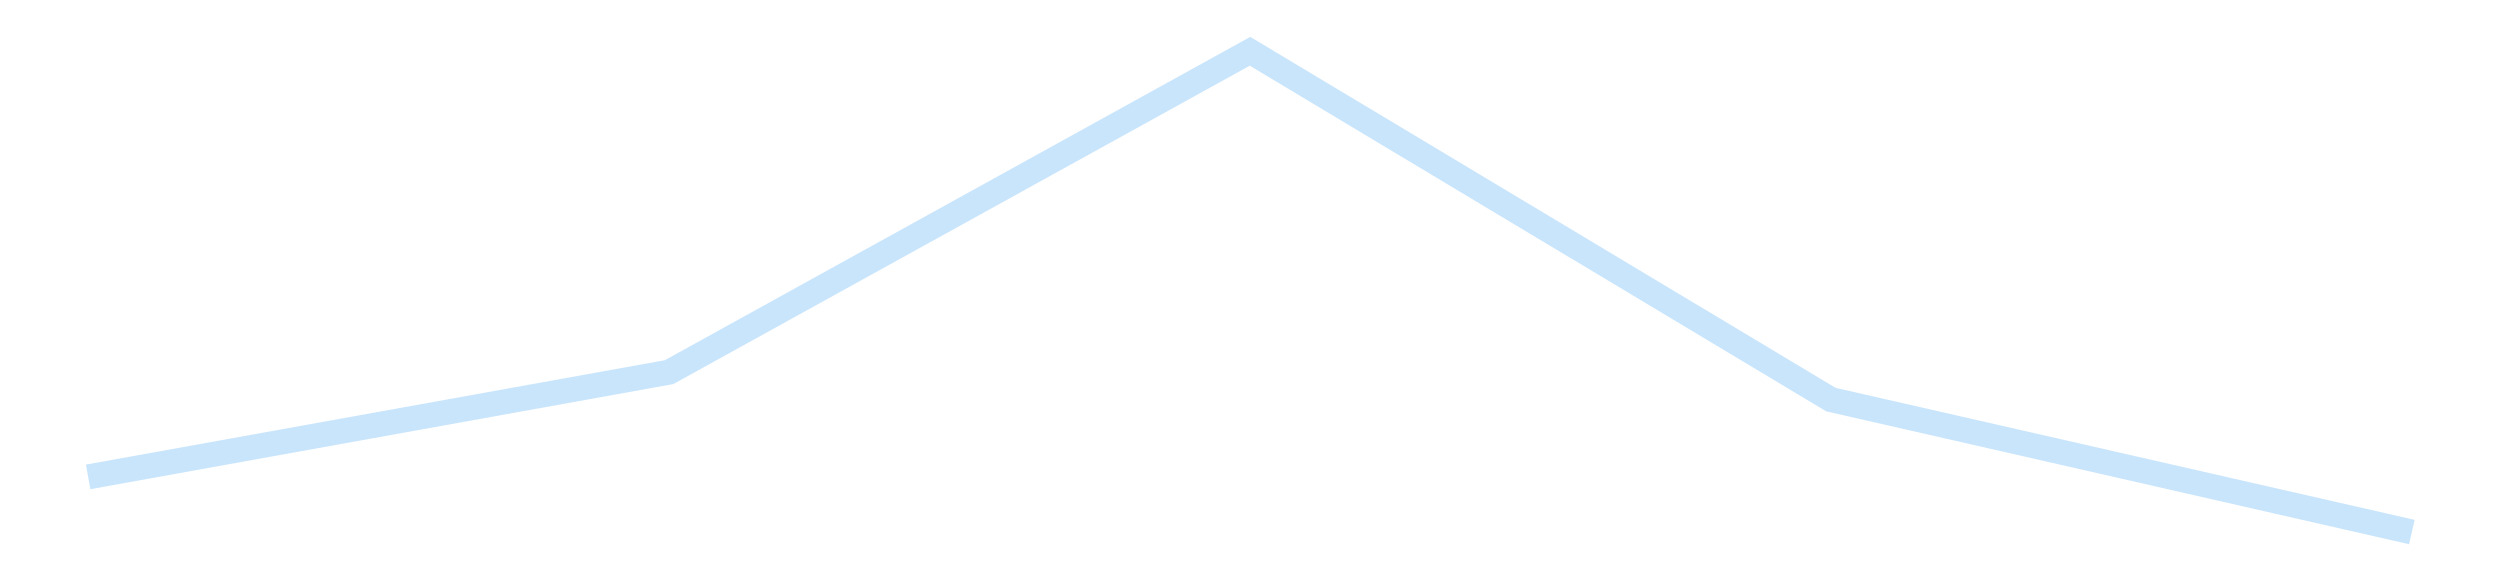 <?xml version='1.0' encoding='utf-8'?>
<svg xmlns="http://www.w3.org/2000/svg" xmlns:xlink="http://www.w3.org/1999/xlink" id="chart-9306ec3e-a5d2-40da-a7a8-23b14c0c5c3e" class="pygal-chart pygal-sparkline" viewBox="0 0 300 70" width="300" height="70"><!--Generated with pygal 3.0.4 (lxml) ©Kozea 2012-2016 on 2025-11-03--><!--http://pygal.org--><!--http://github.com/Kozea/pygal--><defs><style type="text/css">#chart-9306ec3e-a5d2-40da-a7a8-23b14c0c5c3e{-webkit-user-select:none;-webkit-font-smoothing:antialiased;font-family:Consolas,"Liberation Mono",Menlo,Courier,monospace}#chart-9306ec3e-a5d2-40da-a7a8-23b14c0c5c3e .title{font-family:Consolas,"Liberation Mono",Menlo,Courier,monospace;font-size:16px}#chart-9306ec3e-a5d2-40da-a7a8-23b14c0c5c3e .legends .legend text{font-family:Consolas,"Liberation Mono",Menlo,Courier,monospace;font-size:14px}#chart-9306ec3e-a5d2-40da-a7a8-23b14c0c5c3e .axis text{font-family:Consolas,"Liberation Mono",Menlo,Courier,monospace;font-size:10px}#chart-9306ec3e-a5d2-40da-a7a8-23b14c0c5c3e .axis text.major{font-family:Consolas,"Liberation Mono",Menlo,Courier,monospace;font-size:10px}#chart-9306ec3e-a5d2-40da-a7a8-23b14c0c5c3e .text-overlay text.value{font-family:Consolas,"Liberation Mono",Menlo,Courier,monospace;font-size:16px}#chart-9306ec3e-a5d2-40da-a7a8-23b14c0c5c3e .text-overlay text.label{font-family:Consolas,"Liberation Mono",Menlo,Courier,monospace;font-size:10px}#chart-9306ec3e-a5d2-40da-a7a8-23b14c0c5c3e .tooltip{font-family:Consolas,"Liberation Mono",Menlo,Courier,monospace;font-size:14px}#chart-9306ec3e-a5d2-40da-a7a8-23b14c0c5c3e text.no_data{font-family:Consolas,"Liberation Mono",Menlo,Courier,monospace;font-size:64px}
#chart-9306ec3e-a5d2-40da-a7a8-23b14c0c5c3e{background-color:transparent}#chart-9306ec3e-a5d2-40da-a7a8-23b14c0c5c3e path,#chart-9306ec3e-a5d2-40da-a7a8-23b14c0c5c3e line,#chart-9306ec3e-a5d2-40da-a7a8-23b14c0c5c3e rect,#chart-9306ec3e-a5d2-40da-a7a8-23b14c0c5c3e circle{-webkit-transition:150ms;-moz-transition:150ms;transition:150ms}#chart-9306ec3e-a5d2-40da-a7a8-23b14c0c5c3e .graph &gt; .background{fill:transparent}#chart-9306ec3e-a5d2-40da-a7a8-23b14c0c5c3e .plot &gt; .background{fill:transparent}#chart-9306ec3e-a5d2-40da-a7a8-23b14c0c5c3e .graph{fill:rgba(0,0,0,.87)}#chart-9306ec3e-a5d2-40da-a7a8-23b14c0c5c3e text.no_data{fill:rgba(0,0,0,1)}#chart-9306ec3e-a5d2-40da-a7a8-23b14c0c5c3e .title{fill:rgba(0,0,0,1)}#chart-9306ec3e-a5d2-40da-a7a8-23b14c0c5c3e .legends .legend text{fill:rgba(0,0,0,.87)}#chart-9306ec3e-a5d2-40da-a7a8-23b14c0c5c3e .legends .legend:hover text{fill:rgba(0,0,0,1)}#chart-9306ec3e-a5d2-40da-a7a8-23b14c0c5c3e .axis .line{stroke:rgba(0,0,0,1)}#chart-9306ec3e-a5d2-40da-a7a8-23b14c0c5c3e .axis .guide.line{stroke:rgba(0,0,0,.54)}#chart-9306ec3e-a5d2-40da-a7a8-23b14c0c5c3e .axis .major.line{stroke:rgba(0,0,0,.87)}#chart-9306ec3e-a5d2-40da-a7a8-23b14c0c5c3e .axis text.major{fill:rgba(0,0,0,1)}#chart-9306ec3e-a5d2-40da-a7a8-23b14c0c5c3e .axis.y .guides:hover .guide.line,#chart-9306ec3e-a5d2-40da-a7a8-23b14c0c5c3e .line-graph .axis.x .guides:hover .guide.line,#chart-9306ec3e-a5d2-40da-a7a8-23b14c0c5c3e .stackedline-graph .axis.x .guides:hover .guide.line,#chart-9306ec3e-a5d2-40da-a7a8-23b14c0c5c3e .xy-graph .axis.x .guides:hover .guide.line{stroke:rgba(0,0,0,1)}#chart-9306ec3e-a5d2-40da-a7a8-23b14c0c5c3e .axis .guides:hover text{fill:rgba(0,0,0,1)}#chart-9306ec3e-a5d2-40da-a7a8-23b14c0c5c3e .reactive{fill-opacity:.7;stroke-opacity:.8;stroke-width:3}#chart-9306ec3e-a5d2-40da-a7a8-23b14c0c5c3e .ci{stroke:rgba(0,0,0,.87)}#chart-9306ec3e-a5d2-40da-a7a8-23b14c0c5c3e .reactive.active,#chart-9306ec3e-a5d2-40da-a7a8-23b14c0c5c3e .active .reactive{fill-opacity:.8;stroke-opacity:.9;stroke-width:4}#chart-9306ec3e-a5d2-40da-a7a8-23b14c0c5c3e .ci .reactive.active{stroke-width:1.5}#chart-9306ec3e-a5d2-40da-a7a8-23b14c0c5c3e .series text{fill:rgba(0,0,0,1)}#chart-9306ec3e-a5d2-40da-a7a8-23b14c0c5c3e .tooltip rect{fill:transparent;stroke:rgba(0,0,0,1);-webkit-transition:opacity 150ms;-moz-transition:opacity 150ms;transition:opacity 150ms}#chart-9306ec3e-a5d2-40da-a7a8-23b14c0c5c3e .tooltip .label{fill:rgba(0,0,0,.87)}#chart-9306ec3e-a5d2-40da-a7a8-23b14c0c5c3e .tooltip .label{fill:rgba(0,0,0,.87)}#chart-9306ec3e-a5d2-40da-a7a8-23b14c0c5c3e .tooltip .legend{font-size:.8em;fill:rgba(0,0,0,.54)}#chart-9306ec3e-a5d2-40da-a7a8-23b14c0c5c3e .tooltip .x_label{font-size:.6em;fill:rgba(0,0,0,1)}#chart-9306ec3e-a5d2-40da-a7a8-23b14c0c5c3e .tooltip .xlink{font-size:.5em;text-decoration:underline}#chart-9306ec3e-a5d2-40da-a7a8-23b14c0c5c3e .tooltip .value{font-size:1.5em}#chart-9306ec3e-a5d2-40da-a7a8-23b14c0c5c3e .bound{font-size:.5em}#chart-9306ec3e-a5d2-40da-a7a8-23b14c0c5c3e .max-value{font-size:.75em;fill:rgba(0,0,0,.54)}#chart-9306ec3e-a5d2-40da-a7a8-23b14c0c5c3e .map-element{fill:transparent;stroke:rgba(0,0,0,.54) !important}#chart-9306ec3e-a5d2-40da-a7a8-23b14c0c5c3e .map-element .reactive{fill-opacity:inherit;stroke-opacity:inherit}#chart-9306ec3e-a5d2-40da-a7a8-23b14c0c5c3e .color-0,#chart-9306ec3e-a5d2-40da-a7a8-23b14c0c5c3e .color-0 a:visited{stroke:#bbdefb;fill:#bbdefb}#chart-9306ec3e-a5d2-40da-a7a8-23b14c0c5c3e .text-overlay .color-0 text{fill:black}
#chart-9306ec3e-a5d2-40da-a7a8-23b14c0c5c3e text.no_data{text-anchor:middle}#chart-9306ec3e-a5d2-40da-a7a8-23b14c0c5c3e .guide.line{fill:none}#chart-9306ec3e-a5d2-40da-a7a8-23b14c0c5c3e .centered{text-anchor:middle}#chart-9306ec3e-a5d2-40da-a7a8-23b14c0c5c3e .title{text-anchor:middle}#chart-9306ec3e-a5d2-40da-a7a8-23b14c0c5c3e .legends .legend text{fill-opacity:1}#chart-9306ec3e-a5d2-40da-a7a8-23b14c0c5c3e .axis.x text{text-anchor:middle}#chart-9306ec3e-a5d2-40da-a7a8-23b14c0c5c3e .axis.x:not(.web) text[transform]{text-anchor:start}#chart-9306ec3e-a5d2-40da-a7a8-23b14c0c5c3e .axis.x:not(.web) text[transform].backwards{text-anchor:end}#chart-9306ec3e-a5d2-40da-a7a8-23b14c0c5c3e .axis.y text{text-anchor:end}#chart-9306ec3e-a5d2-40da-a7a8-23b14c0c5c3e .axis.y text[transform].backwards{text-anchor:start}#chart-9306ec3e-a5d2-40da-a7a8-23b14c0c5c3e .axis.y2 text{text-anchor:start}#chart-9306ec3e-a5d2-40da-a7a8-23b14c0c5c3e .axis.y2 text[transform].backwards{text-anchor:end}#chart-9306ec3e-a5d2-40da-a7a8-23b14c0c5c3e .axis .guide.line{stroke-dasharray:4,4;stroke:black}#chart-9306ec3e-a5d2-40da-a7a8-23b14c0c5c3e .axis .major.guide.line{stroke-dasharray:6,6;stroke:black}#chart-9306ec3e-a5d2-40da-a7a8-23b14c0c5c3e .horizontal .axis.y .guide.line,#chart-9306ec3e-a5d2-40da-a7a8-23b14c0c5c3e .horizontal .axis.y2 .guide.line,#chart-9306ec3e-a5d2-40da-a7a8-23b14c0c5c3e .vertical .axis.x .guide.line{opacity:0}#chart-9306ec3e-a5d2-40da-a7a8-23b14c0c5c3e .horizontal .axis.always_show .guide.line,#chart-9306ec3e-a5d2-40da-a7a8-23b14c0c5c3e .vertical .axis.always_show .guide.line{opacity:1 !important}#chart-9306ec3e-a5d2-40da-a7a8-23b14c0c5c3e .axis.y .guides:hover .guide.line,#chart-9306ec3e-a5d2-40da-a7a8-23b14c0c5c3e .axis.y2 .guides:hover .guide.line,#chart-9306ec3e-a5d2-40da-a7a8-23b14c0c5c3e .axis.x .guides:hover .guide.line{opacity:1}#chart-9306ec3e-a5d2-40da-a7a8-23b14c0c5c3e .axis .guides:hover text{opacity:1}#chart-9306ec3e-a5d2-40da-a7a8-23b14c0c5c3e .nofill{fill:none}#chart-9306ec3e-a5d2-40da-a7a8-23b14c0c5c3e .subtle-fill{fill-opacity:.2}#chart-9306ec3e-a5d2-40da-a7a8-23b14c0c5c3e .dot{stroke-width:1px;fill-opacity:1;stroke-opacity:1}#chart-9306ec3e-a5d2-40da-a7a8-23b14c0c5c3e .dot.active{stroke-width:5px}#chart-9306ec3e-a5d2-40da-a7a8-23b14c0c5c3e .dot.negative{fill:transparent}#chart-9306ec3e-a5d2-40da-a7a8-23b14c0c5c3e text,#chart-9306ec3e-a5d2-40da-a7a8-23b14c0c5c3e tspan{stroke:none !important}#chart-9306ec3e-a5d2-40da-a7a8-23b14c0c5c3e .series text.active{opacity:1}#chart-9306ec3e-a5d2-40da-a7a8-23b14c0c5c3e .tooltip rect{fill-opacity:.95;stroke-width:.5}#chart-9306ec3e-a5d2-40da-a7a8-23b14c0c5c3e .tooltip text{fill-opacity:1}#chart-9306ec3e-a5d2-40da-a7a8-23b14c0c5c3e .showable{visibility:hidden}#chart-9306ec3e-a5d2-40da-a7a8-23b14c0c5c3e .showable.shown{visibility:visible}#chart-9306ec3e-a5d2-40da-a7a8-23b14c0c5c3e .gauge-background{fill:rgba(229,229,229,1);stroke:none}#chart-9306ec3e-a5d2-40da-a7a8-23b14c0c5c3e .bg-lines{stroke:transparent;stroke-width:2px}</style><script type="text/javascript">window.pygal = window.pygal || {};window.pygal.config = window.pygal.config || {};window.pygal.config['9306ec3e-a5d2-40da-a7a8-23b14c0c5c3e'] = {"allow_interruptions": false, "box_mode": "extremes", "classes": ["pygal-chart", "pygal-sparkline"], "css": ["file://style.css", "file://graph.css"], "defs": [], "disable_xml_declaration": false, "dots_size": 2.5, "dynamic_print_values": false, "explicit_size": true, "fill": false, "force_uri_protocol": "https", "formatter": null, "half_pie": false, "height": 70, "include_x_axis": false, "inner_radius": 0, "interpolate": null, "interpolation_parameters": {}, "interpolation_precision": 250, "inverse_y_axis": false, "js": [], "legend_at_bottom": false, "legend_at_bottom_columns": null, "legend_box_size": 12, "logarithmic": false, "margin": 5, "margin_bottom": null, "margin_left": null, "margin_right": null, "margin_top": null, "max_scale": 2, "min_scale": 1, "missing_value_fill_truncation": "x", "no_data_text": "", "no_prefix": false, "order_min": null, "pretty_print": false, "print_labels": false, "print_values": false, "print_values_position": "center", "print_zeroes": true, "range": null, "rounded_bars": null, "secondary_range": null, "show_dots": false, "show_legend": false, "show_minor_x_labels": true, "show_minor_y_labels": true, "show_only_major_dots": false, "show_x_guides": false, "show_x_labels": false, "show_y_guides": true, "show_y_labels": false, "spacing": 0, "stack_from_top": false, "strict": false, "stroke": true, "stroke_style": null, "style": {"background": "transparent", "ci_colors": [], "colors": ["#bbdefb"], "dot_opacity": "1", "font_family": "Consolas, \"Liberation Mono\", Menlo, Courier, monospace", "foreground": "rgba(0, 0, 0, .87)", "foreground_strong": "rgba(0, 0, 0, 1)", "foreground_subtle": "rgba(0, 0, 0, .54)", "guide_stroke_color": "black", "guide_stroke_dasharray": "4,4", "label_font_family": "Consolas, \"Liberation Mono\", Menlo, Courier, monospace", "label_font_size": 10, "legend_font_family": "Consolas, \"Liberation Mono\", Menlo, Courier, monospace", "legend_font_size": 14, "major_guide_stroke_color": "black", "major_guide_stroke_dasharray": "6,6", "major_label_font_family": "Consolas, \"Liberation Mono\", Menlo, Courier, monospace", "major_label_font_size": 10, "no_data_font_family": "Consolas, \"Liberation Mono\", Menlo, Courier, monospace", "no_data_font_size": 64, "opacity": ".7", "opacity_hover": ".8", "plot_background": "transparent", "stroke_opacity": ".8", "stroke_opacity_hover": ".9", "stroke_width": 3, "stroke_width_hover": "4", "title_font_family": "Consolas, \"Liberation Mono\", Menlo, Courier, monospace", "title_font_size": 16, "tooltip_font_family": "Consolas, \"Liberation Mono\", Menlo, Courier, monospace", "tooltip_font_size": 14, "transition": "150ms", "value_background": "rgba(229, 229, 229, 1)", "value_colors": [], "value_font_family": "Consolas, \"Liberation Mono\", Menlo, Courier, monospace", "value_font_size": 16, "value_label_font_family": "Consolas, \"Liberation Mono\", Menlo, Courier, monospace", "value_label_font_size": 10}, "title": null, "tooltip_border_radius": 0, "tooltip_fancy_mode": true, "truncate_label": null, "truncate_legend": null, "width": 300, "x_label_rotation": 0, "x_labels": null, "x_labels_major": null, "x_labels_major_count": null, "x_labels_major_every": null, "x_title": null, "xrange": null, "y_label_rotation": 0, "y_labels": null, "y_labels_major": null, "y_labels_major_count": null, "y_labels_major_every": null, "y_title": null, "zero": 0, "legends": [""]}</script></defs><title>Pygal</title><g class="graph line-graph vertical"><rect x="0" y="0" width="300" height="70" class="background"/><g transform="translate(5, 5)" class="plot"><rect x="0" y="0" width="290" height="60" class="background"/><g class="series serie-0 color-0"><path d="M5.577 52.227 L75.288 39.657 145 1.154 214.712 42.954 284.423 58.846" class="line reactive nofill"/></g></g><g class="titles"/><g transform="translate(5, 5)" class="plot overlay"><g class="series serie-0 color-0"/></g><g transform="translate(5, 5)" class="plot text-overlay"><g class="series serie-0 color-0"/></g><g transform="translate(5, 5)" class="plot tooltip-overlay"><g transform="translate(0 0)" style="opacity: 0" class="tooltip"><rect rx="0" ry="0" width="0" height="0" class="tooltip-box"/><g class="text"/></g></g></g></svg>